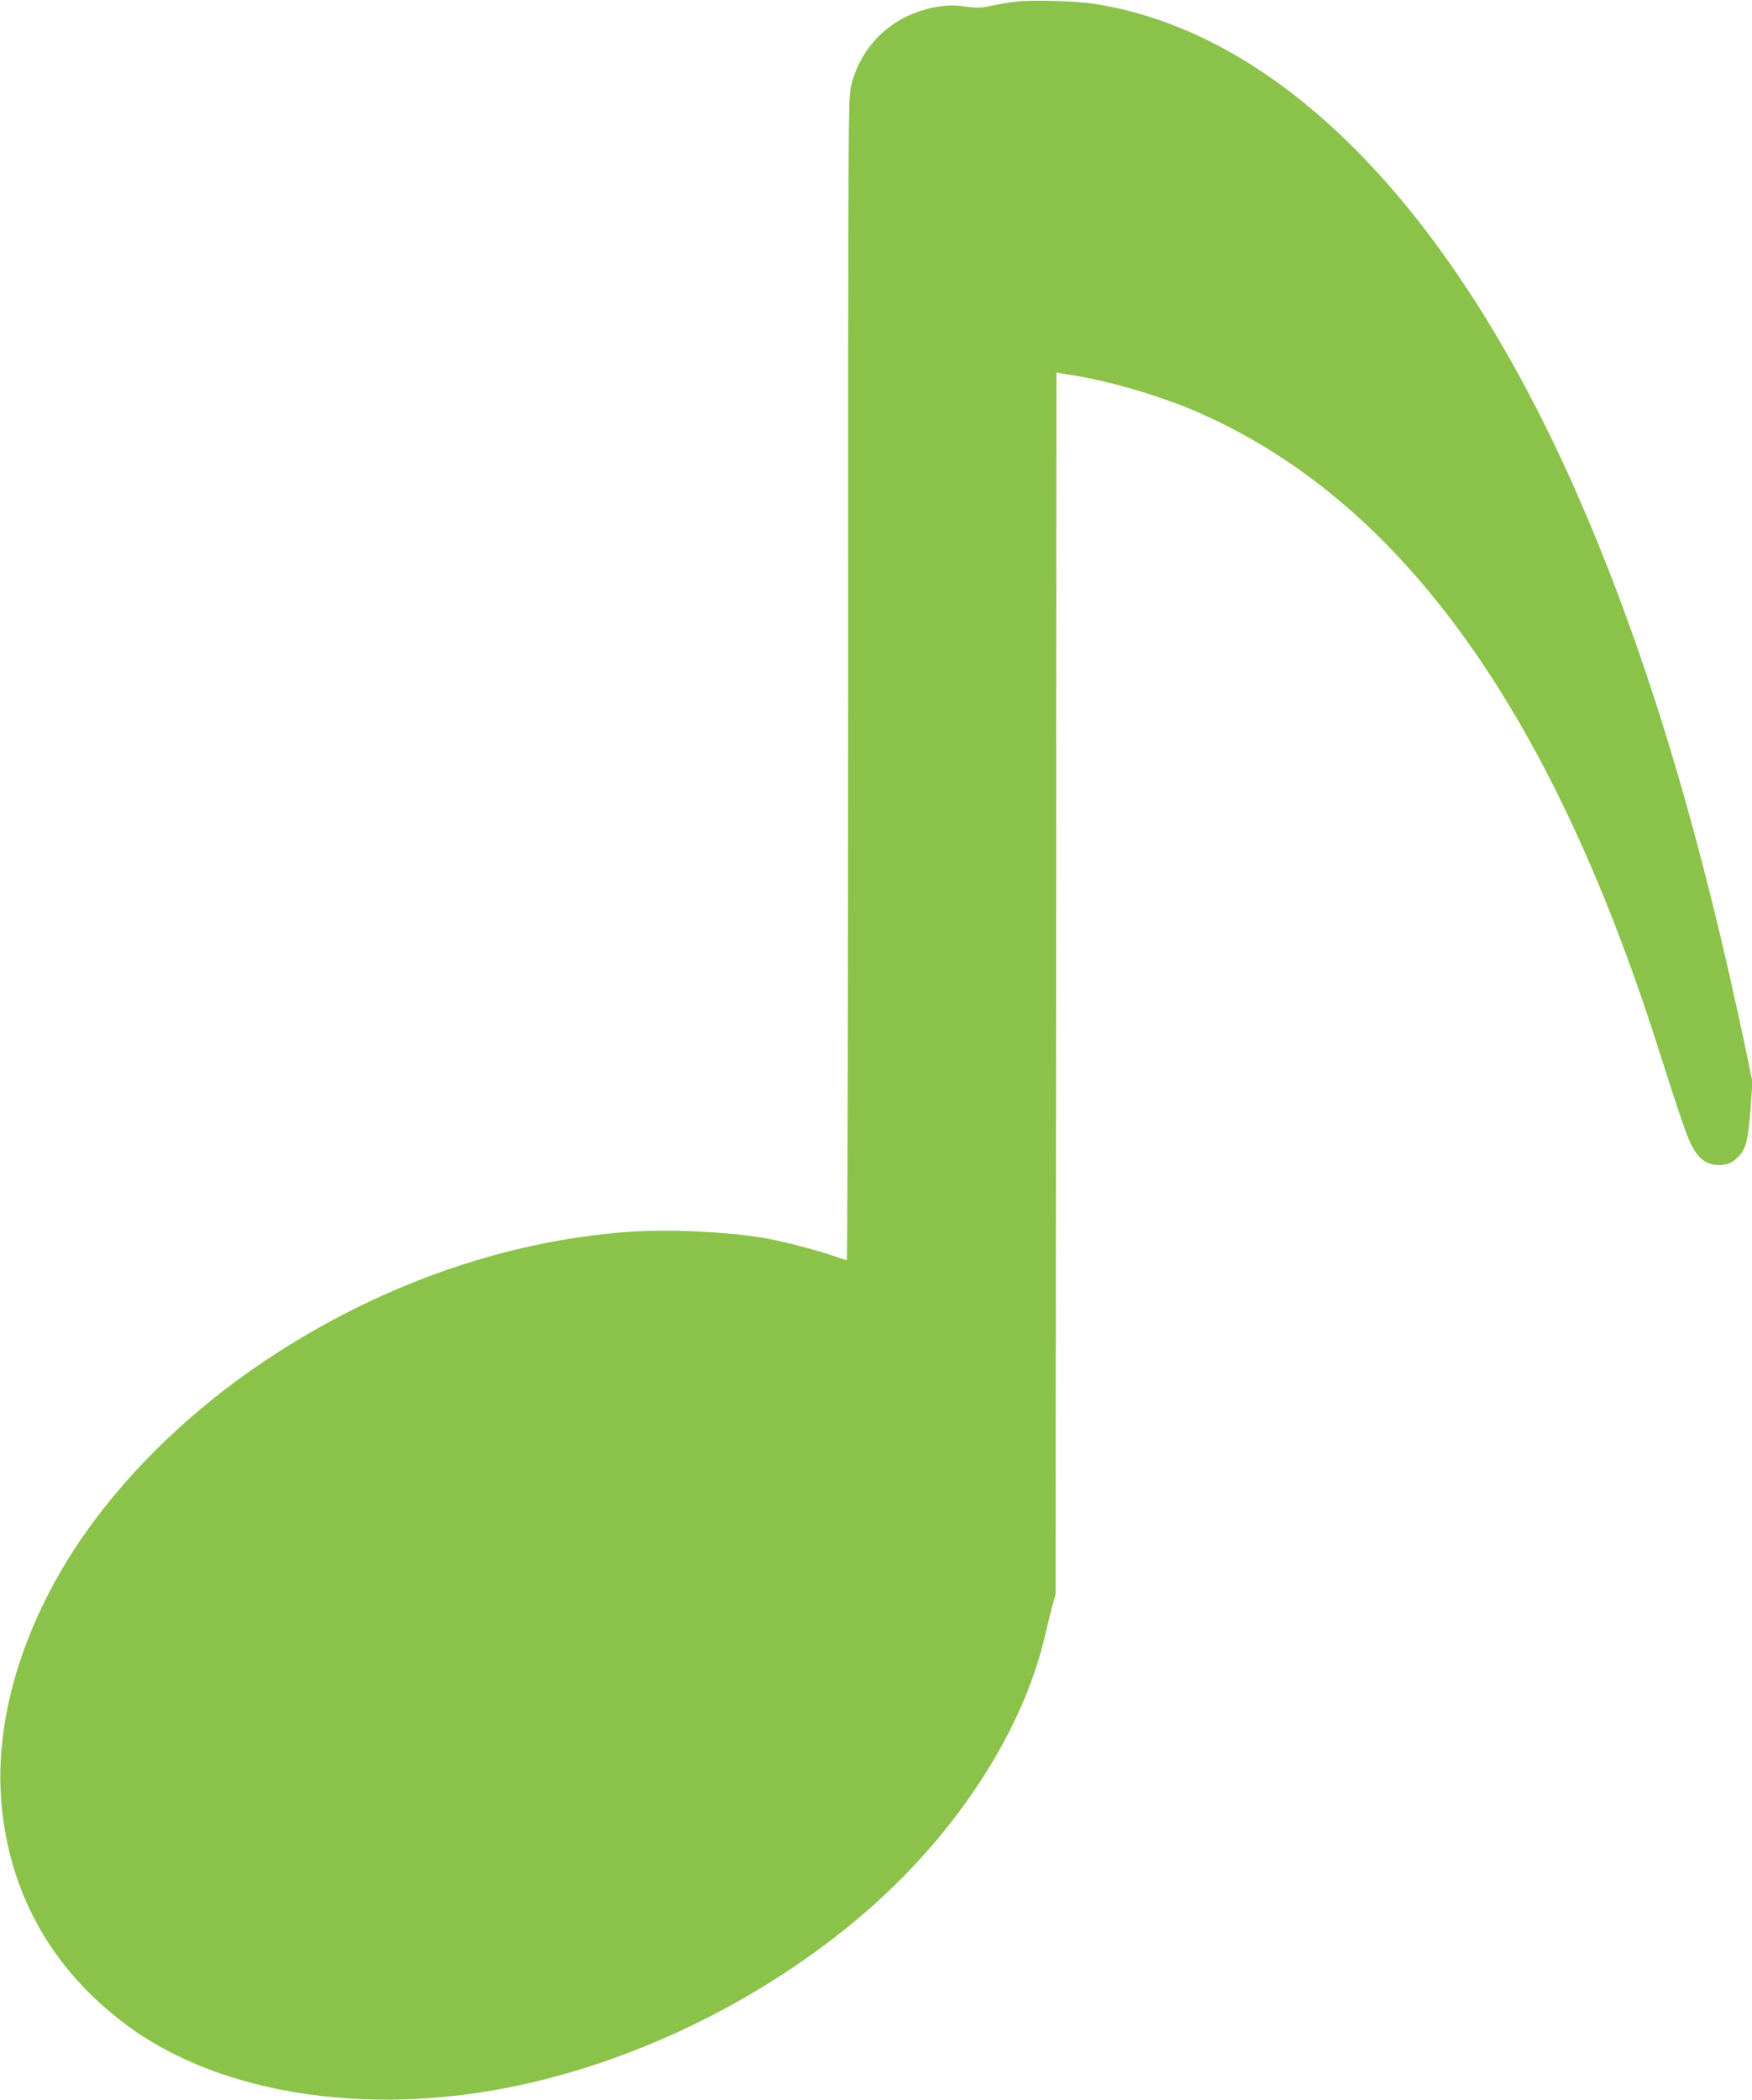 <?xml version="1.0" standalone="no"?>
<!DOCTYPE svg PUBLIC "-//W3C//DTD SVG 20010904//EN"
 "http://www.w3.org/TR/2001/REC-SVG-20010904/DTD/svg10.dtd">
<svg version="1.0" xmlns="http://www.w3.org/2000/svg"
 width="1068pt" height="1280pt" viewBox="0 0 1068 1280"
 preserveAspectRatio="xMidYMid meet">
<g transform="translate(0,1280) scale(0.1,-0.1)"
fill="#8bc34a" stroke="none">
<path d="M6193 12790 c-40 -4 -107 -16 -149 -25 -65 -14 -88 -15 -159 -5 -63
9 -101 9 -161 0 -266 -40 -469 -221 -534 -476 -20 -76 -20 -127 -20 -3621 0
-1948 -4 -3543 -8 -3543 -5 0 -49 14 -97 31 -92 31 -276 79 -380 99 -234 43
-610 61 -871 41 -754 -58 -1518 -330 -2198 -784 -432 -288 -813 -652 -1088
-1039 -392 -554 -577 -1171 -514 -1713 61 -525 314 -962 744 -1287 592 -448
1548 -584 2502 -356 735 175 1472 556 2040 1055 543 477 938 1092 1070 1663
12 52 31 131 43 175 l22 80 3 3723 2 3722 23 -4 c12 -3 54 -10 92 -16 213 -34
515 -123 730 -215 1236 -532 2158 -1797 2819 -3870 120 -375 168 -519 193
-574 48 -109 98 -151 182 -151 53 0 80 12 119 51 45 46 60 107 73 293 l12 161
-32 155 c-286 1373 -614 2460 -1027 3406 -769 1763 -1815 2831 -2949 3010
-110 18 -384 26 -482 14z"/>
</g>
</svg>
